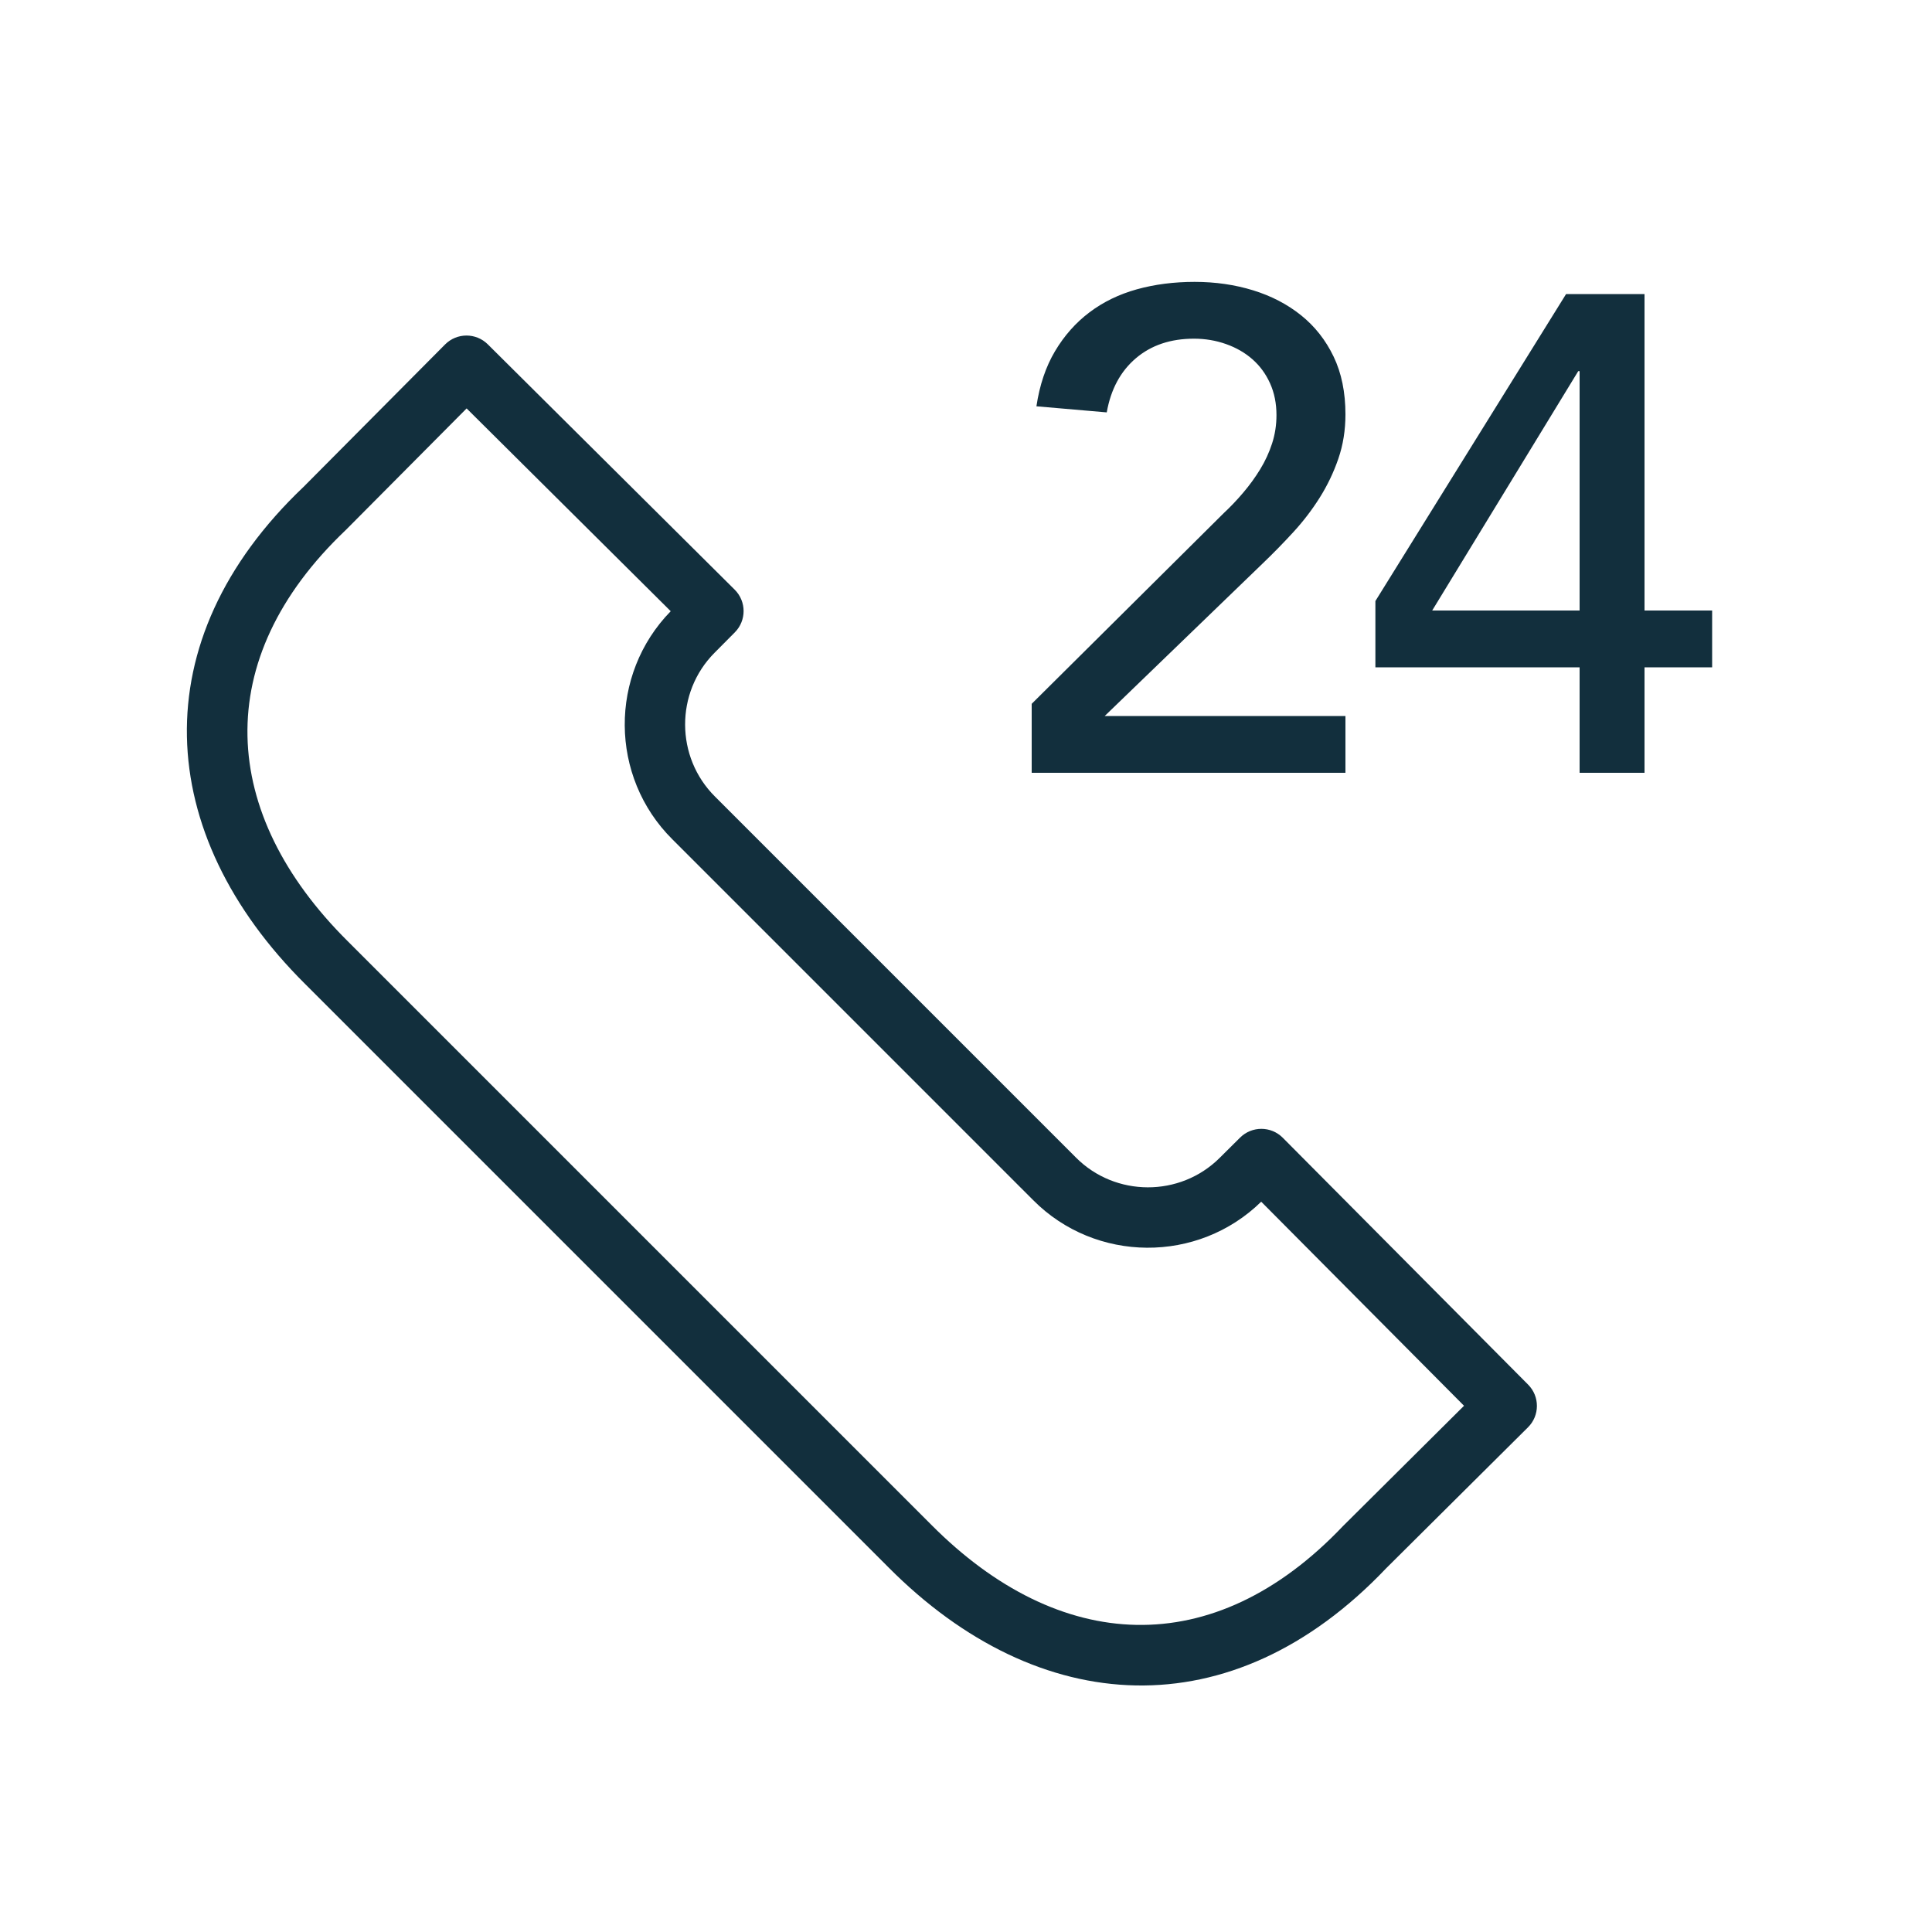 <?xml version="1.0" encoding="UTF-8"?>
<svg width="80px" height="80px" viewBox="0 0 80 80" version="1.1" xmlns="http://www.w3.org/2000/svg" xmlns:xlink="http://www.w3.org/1999/xlink">
    <!-- Generator: Sketch 55.2 (78181) - https://sketchapp.com -->
    <title>24/7 support</title>
    <desc>Created with Sketch.</desc>
    <g id="24/7-support" stroke="none" stroke-width="1" fill="none" fill-rule="evenodd">
        <path d="M57.398,64.939 C51.008,71.665 43.013,71.162 36.792,64.903 L12.634,40.744 C6.371,34.521 5.868,26.526 12.569,20.161 L18.43,14.263 C18.917,13.773 19.708,13.771 20.198,14.257 L30.422,24.417 C30.912,24.904 30.914,25.695 30.427,26.185 L29.584,27.034 C27.956,28.672 27.965,31.353 29.606,32.984 L44.552,47.931 C46.181,49.569 48.861,49.577 50.5,47.949 L51.349,47.106 C51.839,46.62 52.63,46.622 53.117,47.112 L63.277,57.335 C63.763,57.824 63.761,58.616 63.271,59.102 L57.398,64.939 Z M19.322,16.912 L14.317,21.948 C8.677,27.306 9.078,33.687 14.399,38.974 L38.56,63.135 L38.563,63.138 C43.847,68.455 50.228,68.857 55.611,63.191 L60.622,58.21 L52.224,49.76 C49.603,52.324 45.368,52.298 42.782,49.696 L27.841,34.754 C25.236,32.165 25.21,27.931 27.773,25.309 L19.322,16.912 Z M42.72,29.144 L50.672,21.248 C50.952,20.987 51.223,20.702 51.484,20.394 C51.745,20.086 51.979,19.764 52.184,19.428 C52.389,19.092 52.553,18.737 52.674,18.364 C52.795,17.991 52.856,17.599 52.856,17.188 C52.856,16.703 52.767,16.264 52.59,15.872 C52.413,15.48 52.17,15.149 51.862,14.878 C51.554,14.607 51.19,14.397 50.77,14.248 C50.35,14.099 49.907,14.024 49.44,14.024 C48.469,14.024 47.667,14.295 47.032,14.836 C46.397,15.377 45.996,16.124 45.828,17.076 L42.916,16.824 C43.047,15.947 43.303,15.186 43.686,14.542 C44.069,13.898 44.545,13.361 45.114,12.932 C45.683,12.503 46.337,12.185 47.074,11.98 C47.811,11.775 48.609,11.672 49.468,11.672 C50.327,11.672 51.134,11.789 51.89,12.022 C52.646,12.255 53.309,12.601 53.878,13.058 C54.447,13.515 54.895,14.085 55.222,14.766 C55.549,15.447 55.712,16.245 55.712,17.16 C55.712,17.813 55.614,18.425 55.418,18.994 C55.222,19.563 54.965,20.1 54.648,20.604 C54.331,21.108 53.967,21.584 53.556,22.032 C53.145,22.48 52.716,22.919 52.268,23.348 L45.744,29.648 L55.712,29.648 L55.712,32 L42.72,32 L42.72,29.144 Z M65.408,27.632 L56.952,27.632 L56.952,24.888 L64.848,12.176 L68.096,12.176 L68.096,25.28 L70.896,25.28 L70.896,27.632 L68.096,27.632 L68.096,32 L65.408,32 L65.408,27.632 Z M65.408,15.368 L65.352,15.368 L59.304,25.28 L65.408,25.28 L65.408,15.368 Z" id="Combined-Shape" fill="#122F3D" fill-rule="nonzero"></path>
    </g>
</svg>